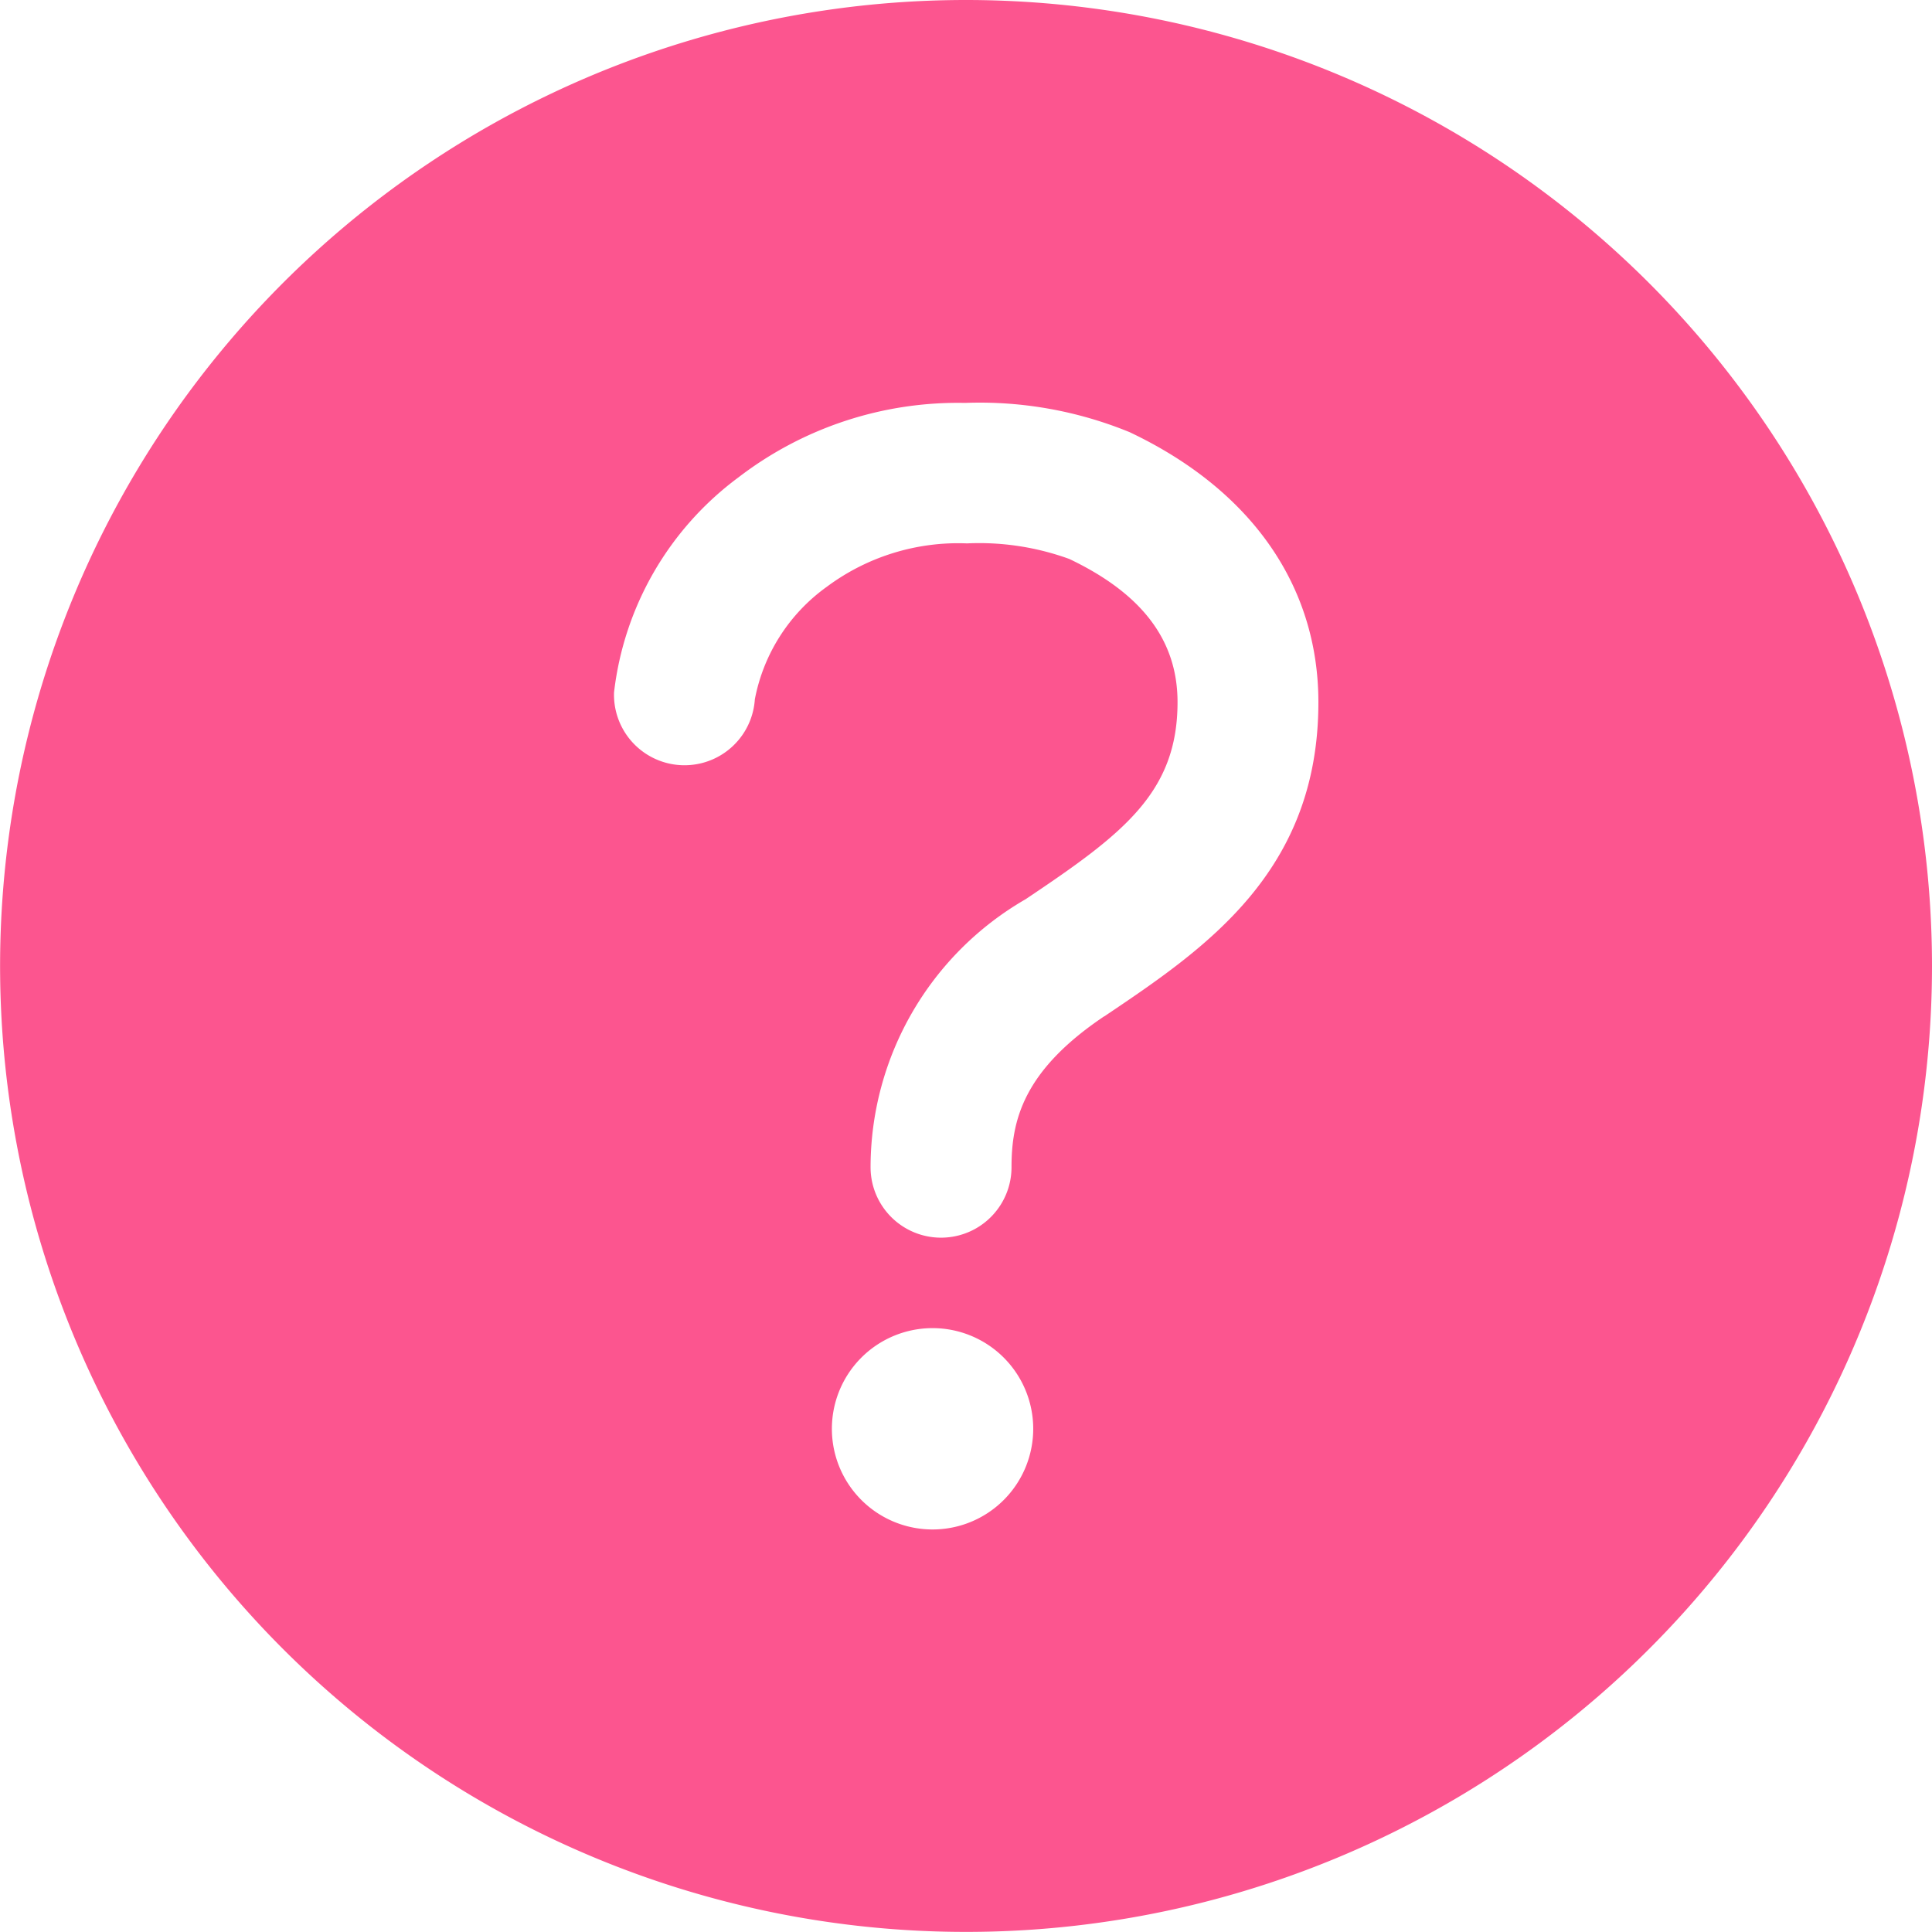 <svg xmlns="http://www.w3.org/2000/svg" width="41.3" height="41.298" viewBox="0 0 41.3 41.298">
  <path id="Caminho_12013" data-name="Caminho 12013" d="M23.65,3A20.649,20.649,0,1,0,44.3,23.649,20.654,20.654,0,0,0,23.65,3Zm-.645,32.694a2.152,2.152,0,1,1,2.082-2.151A2.152,2.152,0,0,1,23.005,35.694Zm3.6-10.969c-1.744,1.17-1.982,2.242-1.982,3.226a1.506,1.506,0,0,1-3.013,0,6.621,6.621,0,0,1,3.315-5.729c2.074-1.39,3.247-2.271,3.247-4.212,0-1.317-.753-2.317-2.313-3.061a5.644,5.644,0,0,0-2.187-.333,4.7,4.7,0,0,0-2.994.925,3.846,3.846,0,0,0-1.542,2.409,1.507,1.507,0,0,1-3.01-.147,6.672,6.672,0,0,1,2.662-4.6,7.7,7.7,0,0,1,4.841-1.59,8.436,8.436,0,0,1,3.52.626c2.6,1.232,4.034,3.285,4.034,5.773,0,3.639-2.432,5.272-4.577,6.715Z" transform="translate(-3 -3)" fill="#fc558f"/>
</svg>
